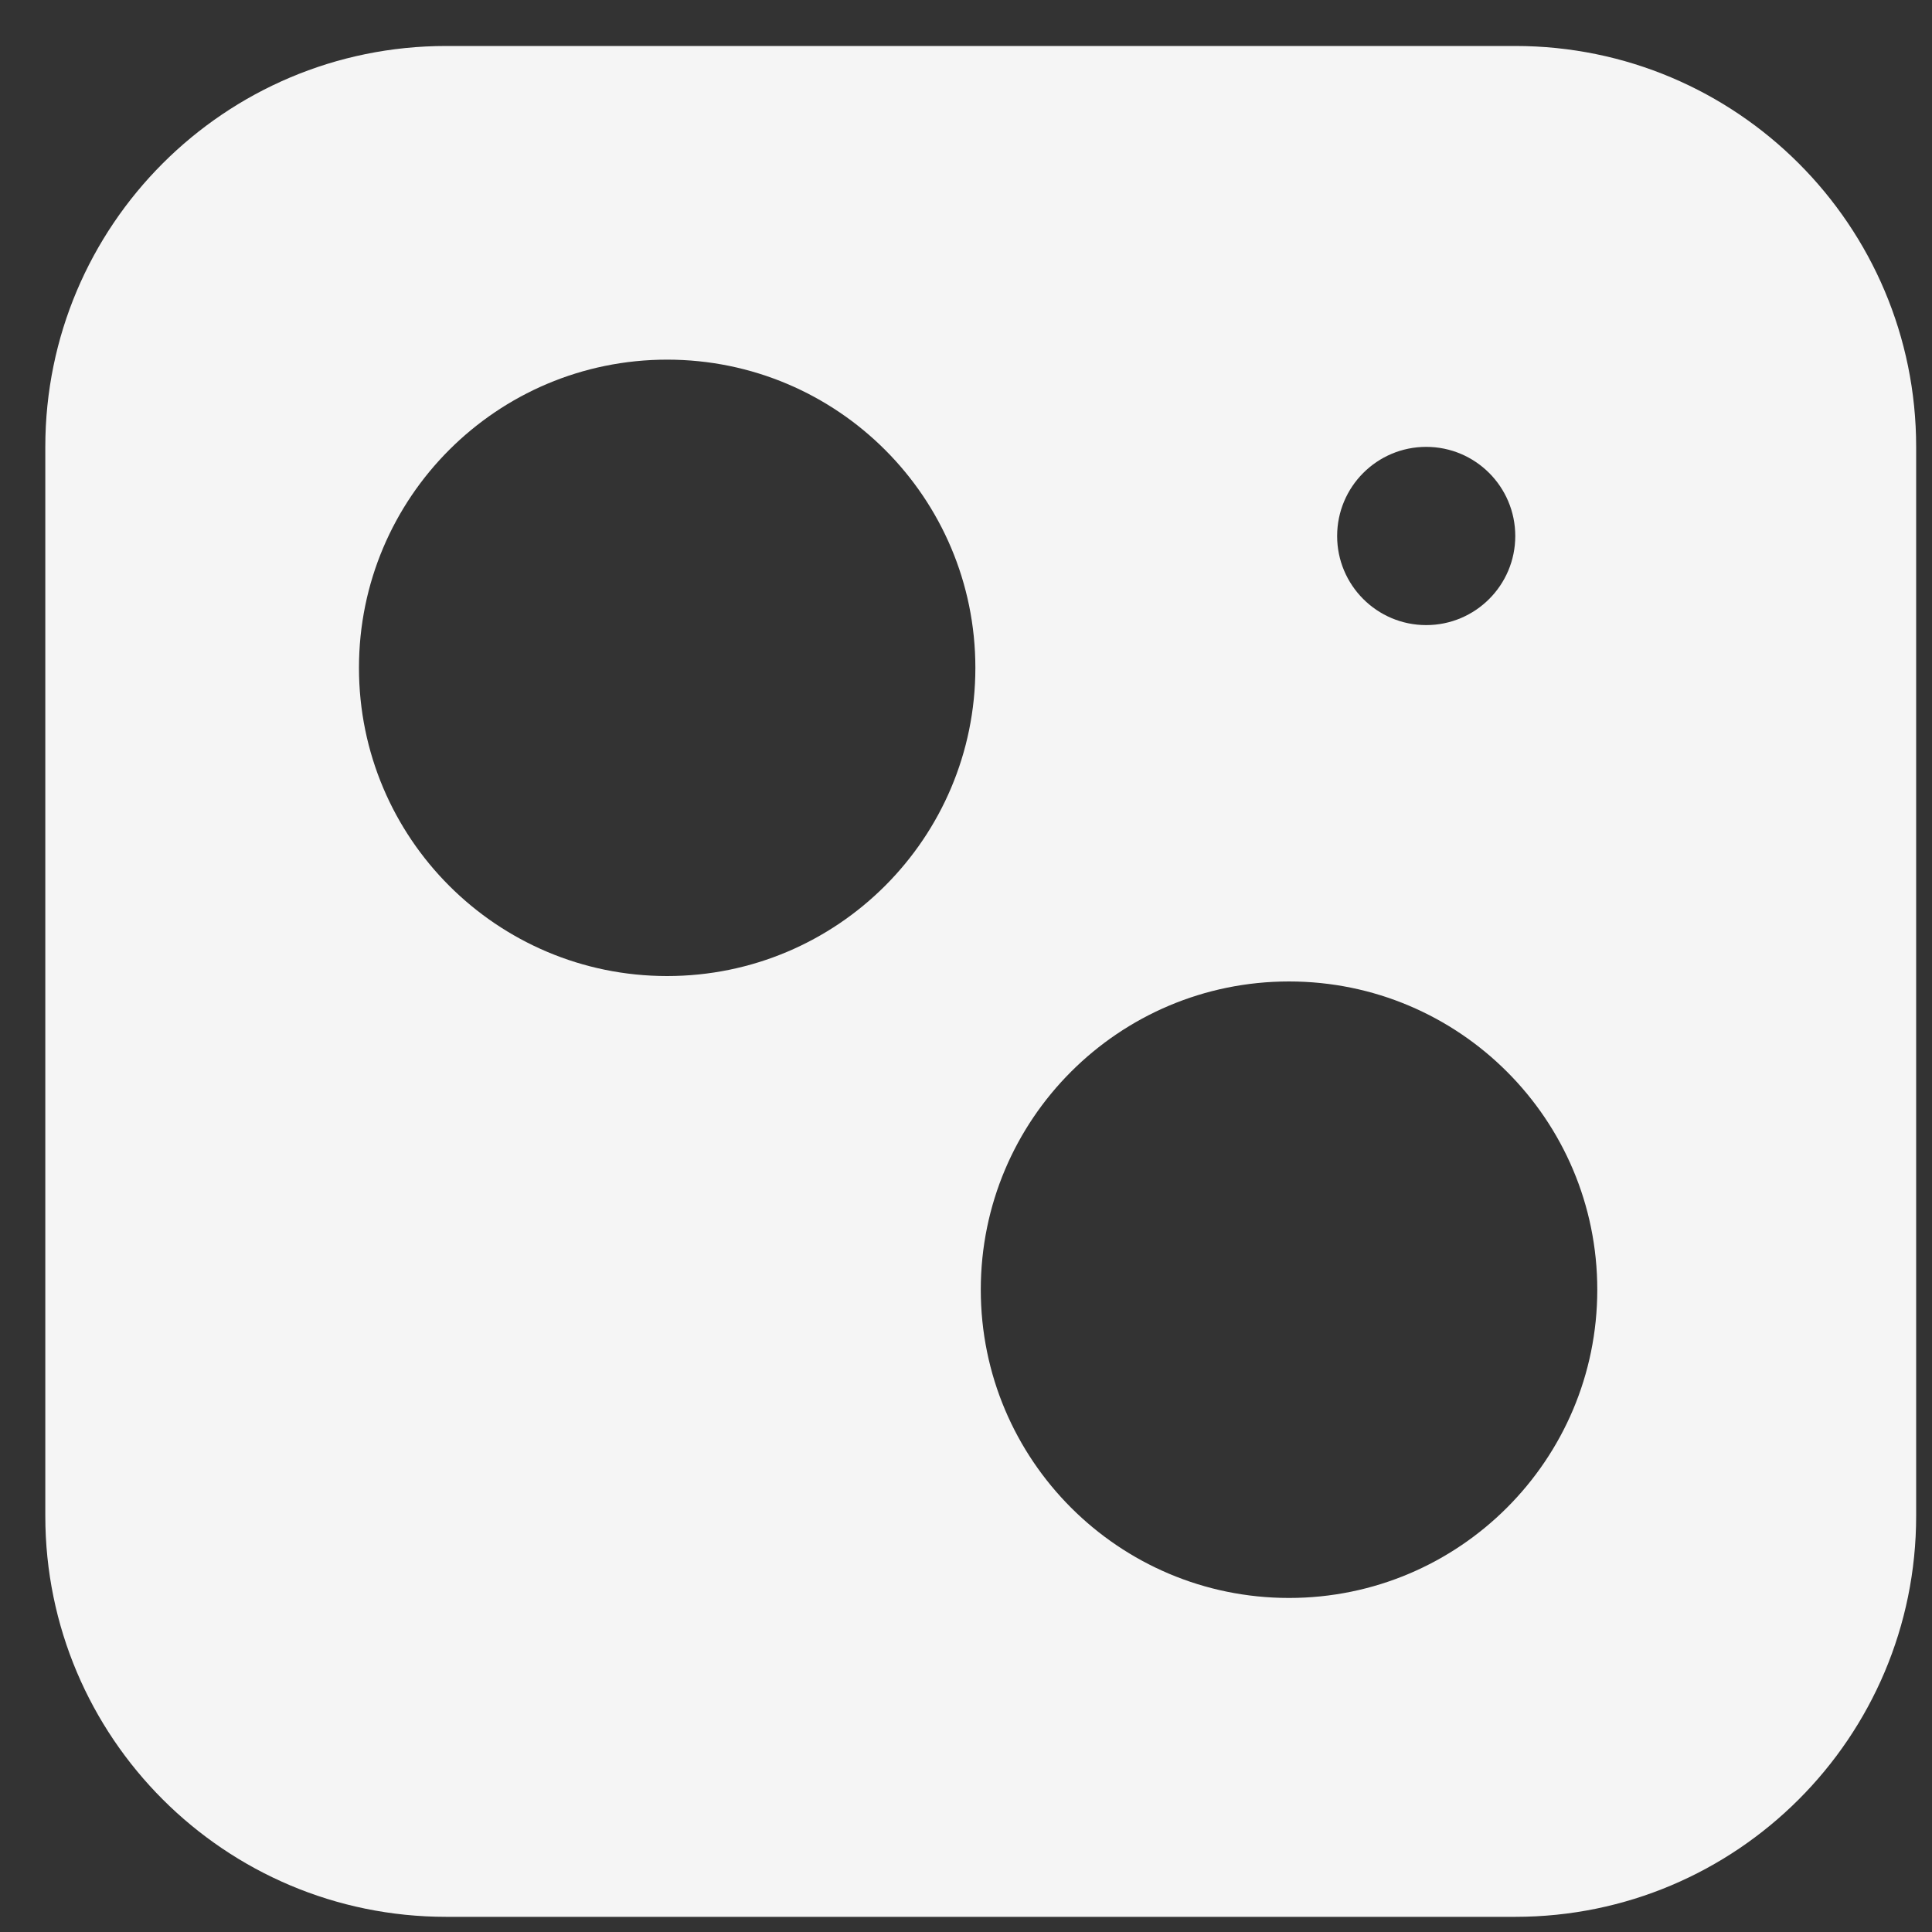 <?xml version="1.0" encoding="UTF-8"?> <svg xmlns="http://www.w3.org/2000/svg" width="20" height="20" viewBox="0 0 20 20" fill="none"><rect x="0" y="0" width="20" height="20" fill="#333333" stroke="none"/><path fill-rule="evenodd" clip-rule="evenodd" d="M4.619 0.476H15.686C17.978 0.476 19.836 2.334 19.836 4.626V15.693C19.836 17.985 17.978 19.843 15.686 19.843H4.619C2.327 19.843 0.469 17.985 0.469 15.693V4.626C0.469 2.334 2.327 0.476 4.619 0.476ZM15.686 5.549C15.686 6.058 15.273 6.471 14.764 6.471C14.255 6.471 13.842 6.058 13.842 5.549C13.842 5.039 14.255 4.626 14.764 4.626C15.273 4.626 15.686 5.039 15.686 5.549ZM6.906 10.104C8.669 10.104 10.097 8.676 10.097 6.913C10.097 5.151 8.669 3.723 6.906 3.723C5.144 3.723 3.716 5.151 3.716 6.913C3.716 8.676 5.144 10.104 6.906 10.104ZM16.535 13.351C16.535 15.113 15.106 16.542 13.344 16.542C11.581 16.542 10.153 15.113 10.153 13.351C10.153 11.588 11.581 10.16 13.344 10.16C15.106 10.16 16.535 11.588 16.535 13.351Z" fill="#F5F5F5"></path></svg> 